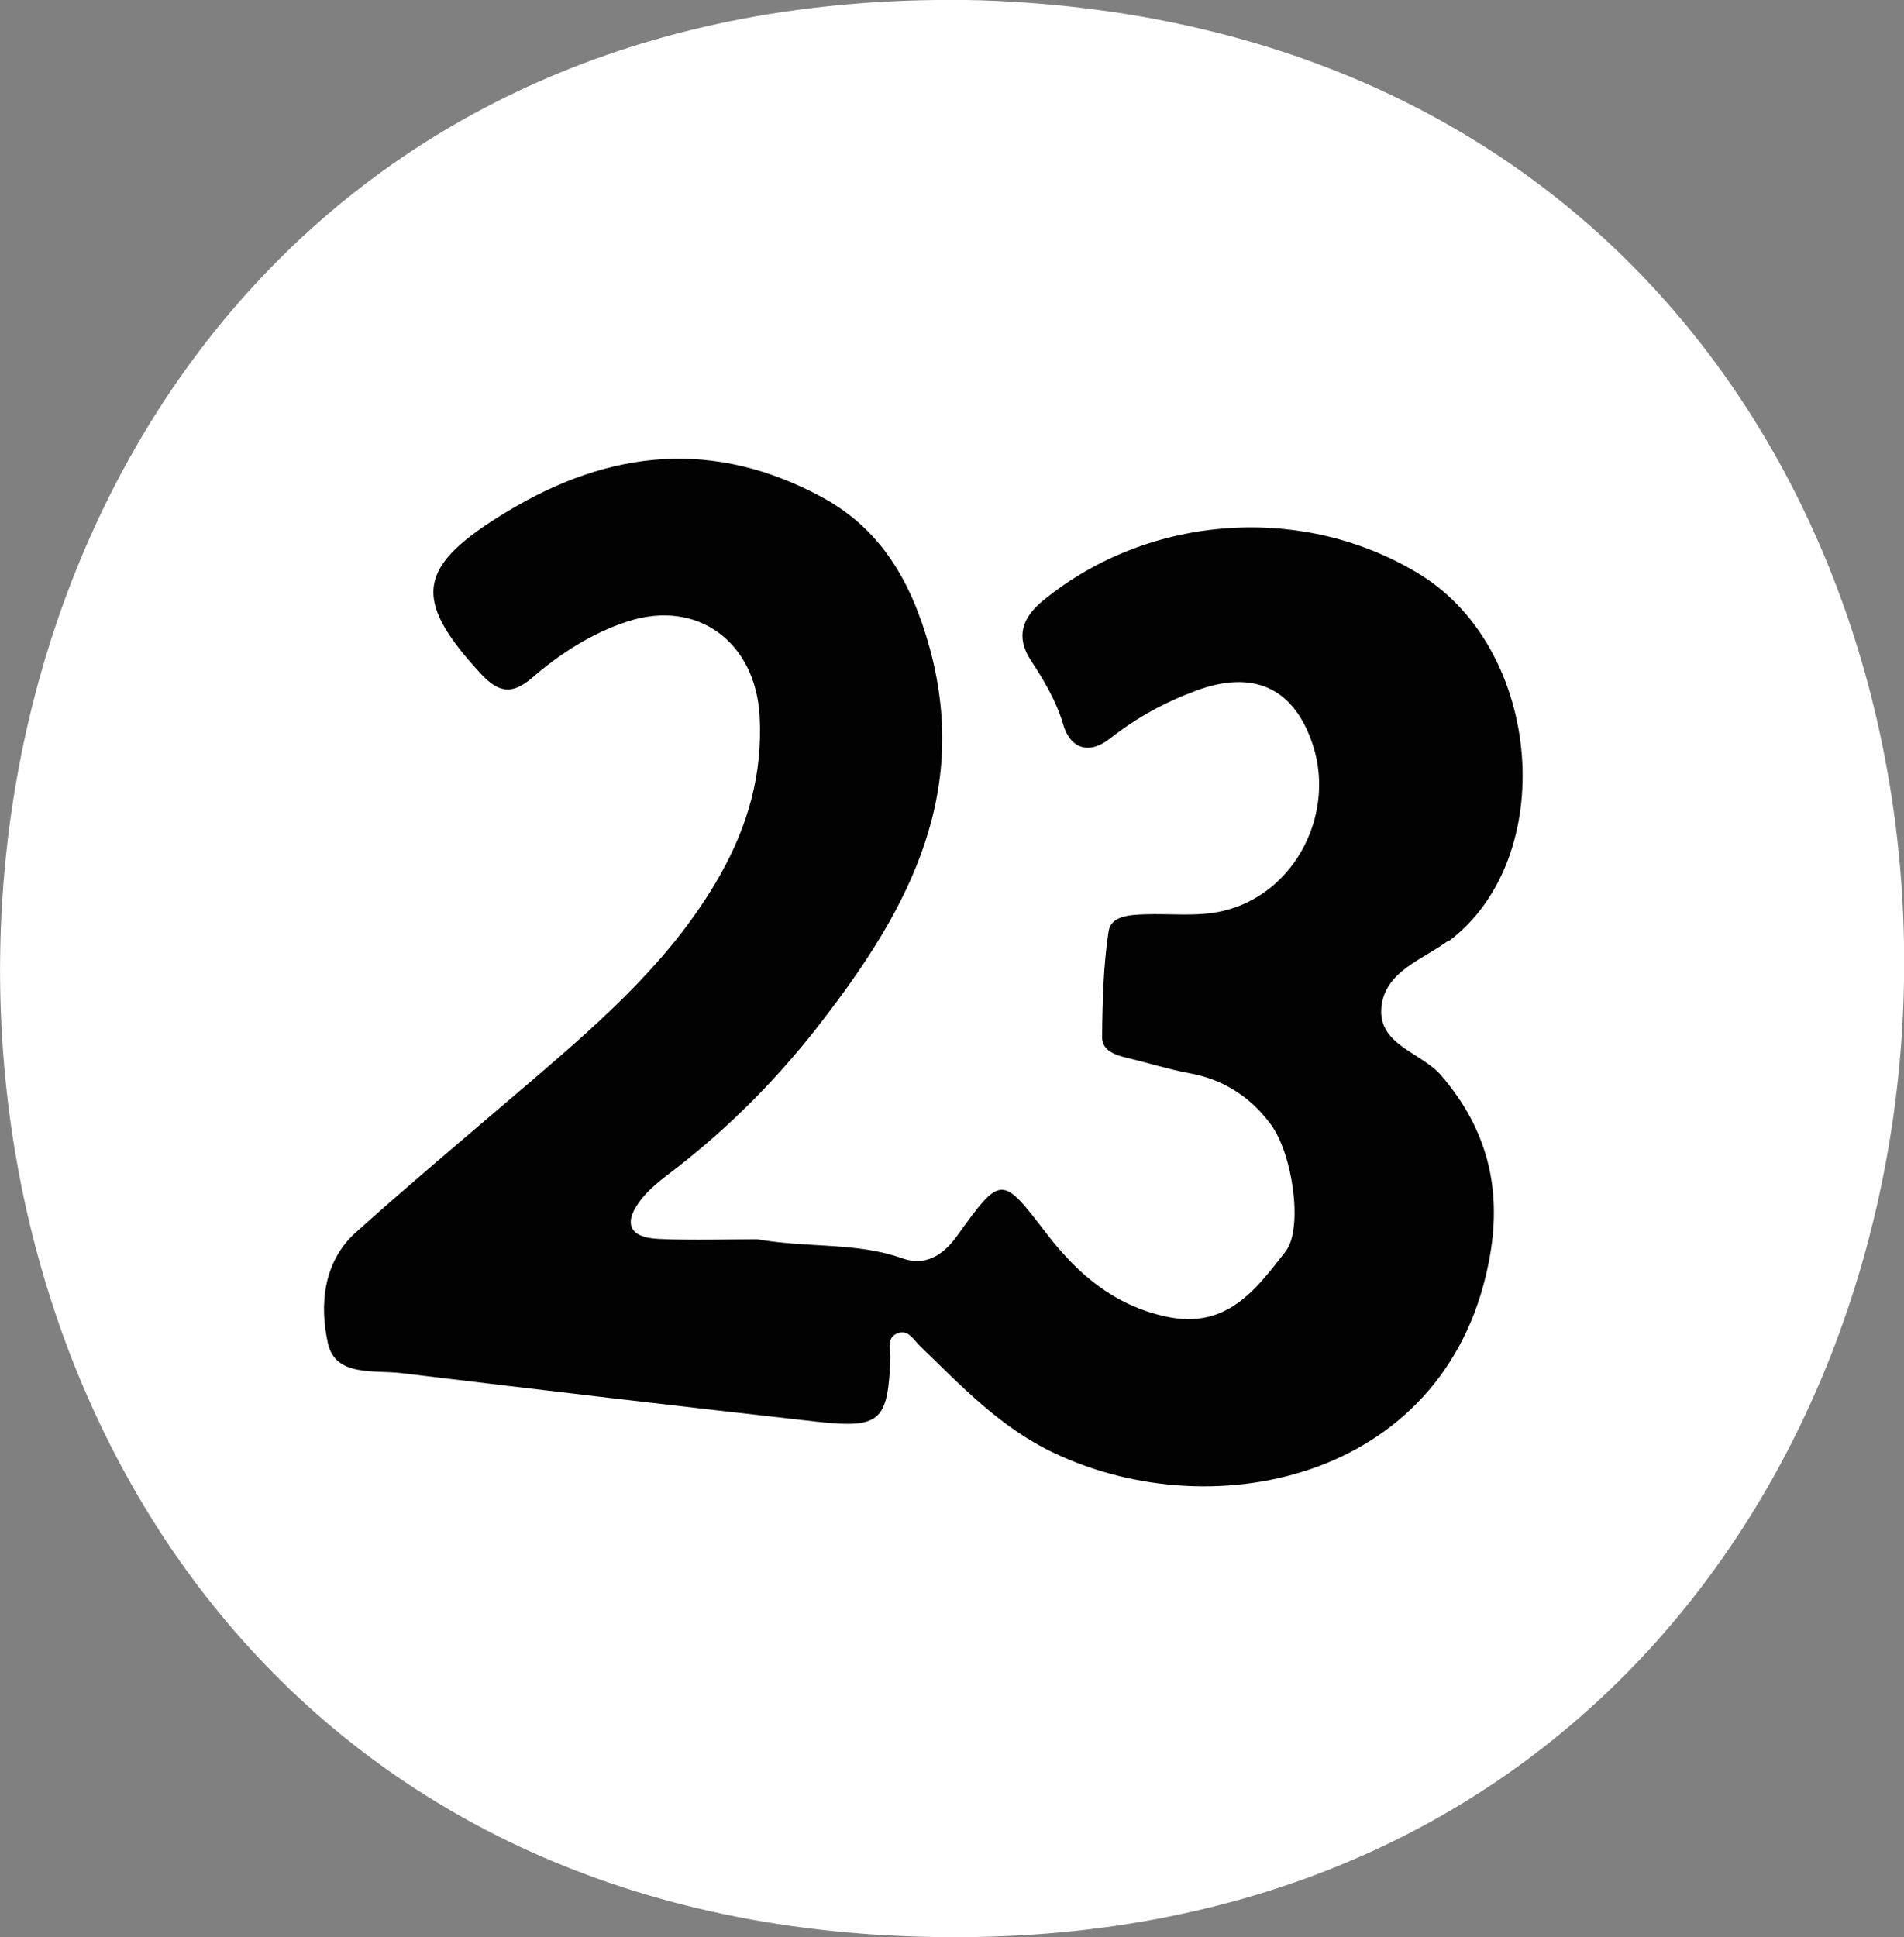 <?xml version="1.0" encoding="UTF-8"?>
<svg id="Layer_2" data-name="Layer 2" xmlns="http://www.w3.org/2000/svg" viewBox="0 0 61.71 62.78">
  <rect x="0" y="0" width="61.71" height="62.78" fill="#808080" stroke="none"/>
  <defs>
    <style>
      .cls-1 {
        fill: #fff;
      }

      .cls-2 {
        fill: #020202;
      }
    </style>
  </defs>
  <g id="_23" data-name="23">
    <path class="cls-1" d="M31.8,.01C-9.73-1.02-10.76,61.6,29.77,62.76,70.95,63.97,73.05,1.4,31.8,.01Z"/>
    <path class="cls-2" d="M46.97,30.49c3.55-2.69,3.03-9.39-.91-11.85-3.76-2.34-8.81-2-12.25,.82-.68,.55-.9,1.18-.4,1.94,.43,.66,.82,1.3,1.05,2.08,.22,.77,.83,1,1.52,.45,.85-.67,1.79-1.18,2.79-1.55,1.82-.67,3.08-.11,3.71,1.56,.89,2.32-.47,5.05-2.88,5.59-.8,.18-1.67,.07-2.5,.1-.47,.02-1.09,.04-1.17,.55-.17,1.13-.2,2.29-.21,3.44,0,.42,.42,.57,.8,.66,.68,.16,1.34,.37,2.03,.5,1.11,.2,1.98,.77,2.64,1.66,.71,.96,1.05,3.37,.48,4.11-.97,1.25-1.91,2.53-3.86,2.12-1.72-.37-2.9-1.4-3.91-2.72-1.43-1.86-1.45-1.89-2.88,.1-.48,.67-1.06,.98-1.77,.73-1.48-.53-3.03-.33-4.71-.62-.94,0-2.06,.04-3.17-.01-1.05-.04-1.17-.57-.55-1.33,.23-.28,.53-.53,.82-.75,1.79-1.35,3.39-2.93,4.77-4.68,2.84-3.62,5.08-7.44,3.72-12.4-.59-2.13-1.57-3.85-3.51-4.89-3.46-1.86-6.82-1.55-10.17,.47-2.93,1.77-3.14,2.81-.85,5.28,.57,.61,1.01,.66,1.64,.12,.92-.79,1.93-1.45,3.1-1.83,2.28-.74,4.15,.68,4.28,3.07,.1,1.89-.38,3.56-1.3,5.18-1.5,2.64-3.72,4.6-5.98,6.54-1.94,1.66-3.9,3.3-5.8,5-1.07,.96-1.19,2.37-.91,3.61,.25,1.09,1.51,.85,2.4,.96,4.47,.54,8.95,1.07,13.42,1.57,2.09,.23,2.33,0,2.41-2.08,0-.26-.12-.61,.18-.76,.38-.19,.55,.17,.78,.39,1.33,1.29,2.6,2.64,4.33,3.46,5.26,2.51,12.92,.8,14.15-6.44,.37-2.18-.12-4.09-1.6-5.8-.65-.74-2.03-.98-1.93-2.18,.1-1.19,1.37-1.57,2.19-2.19Z"/>
  </g>
</svg>